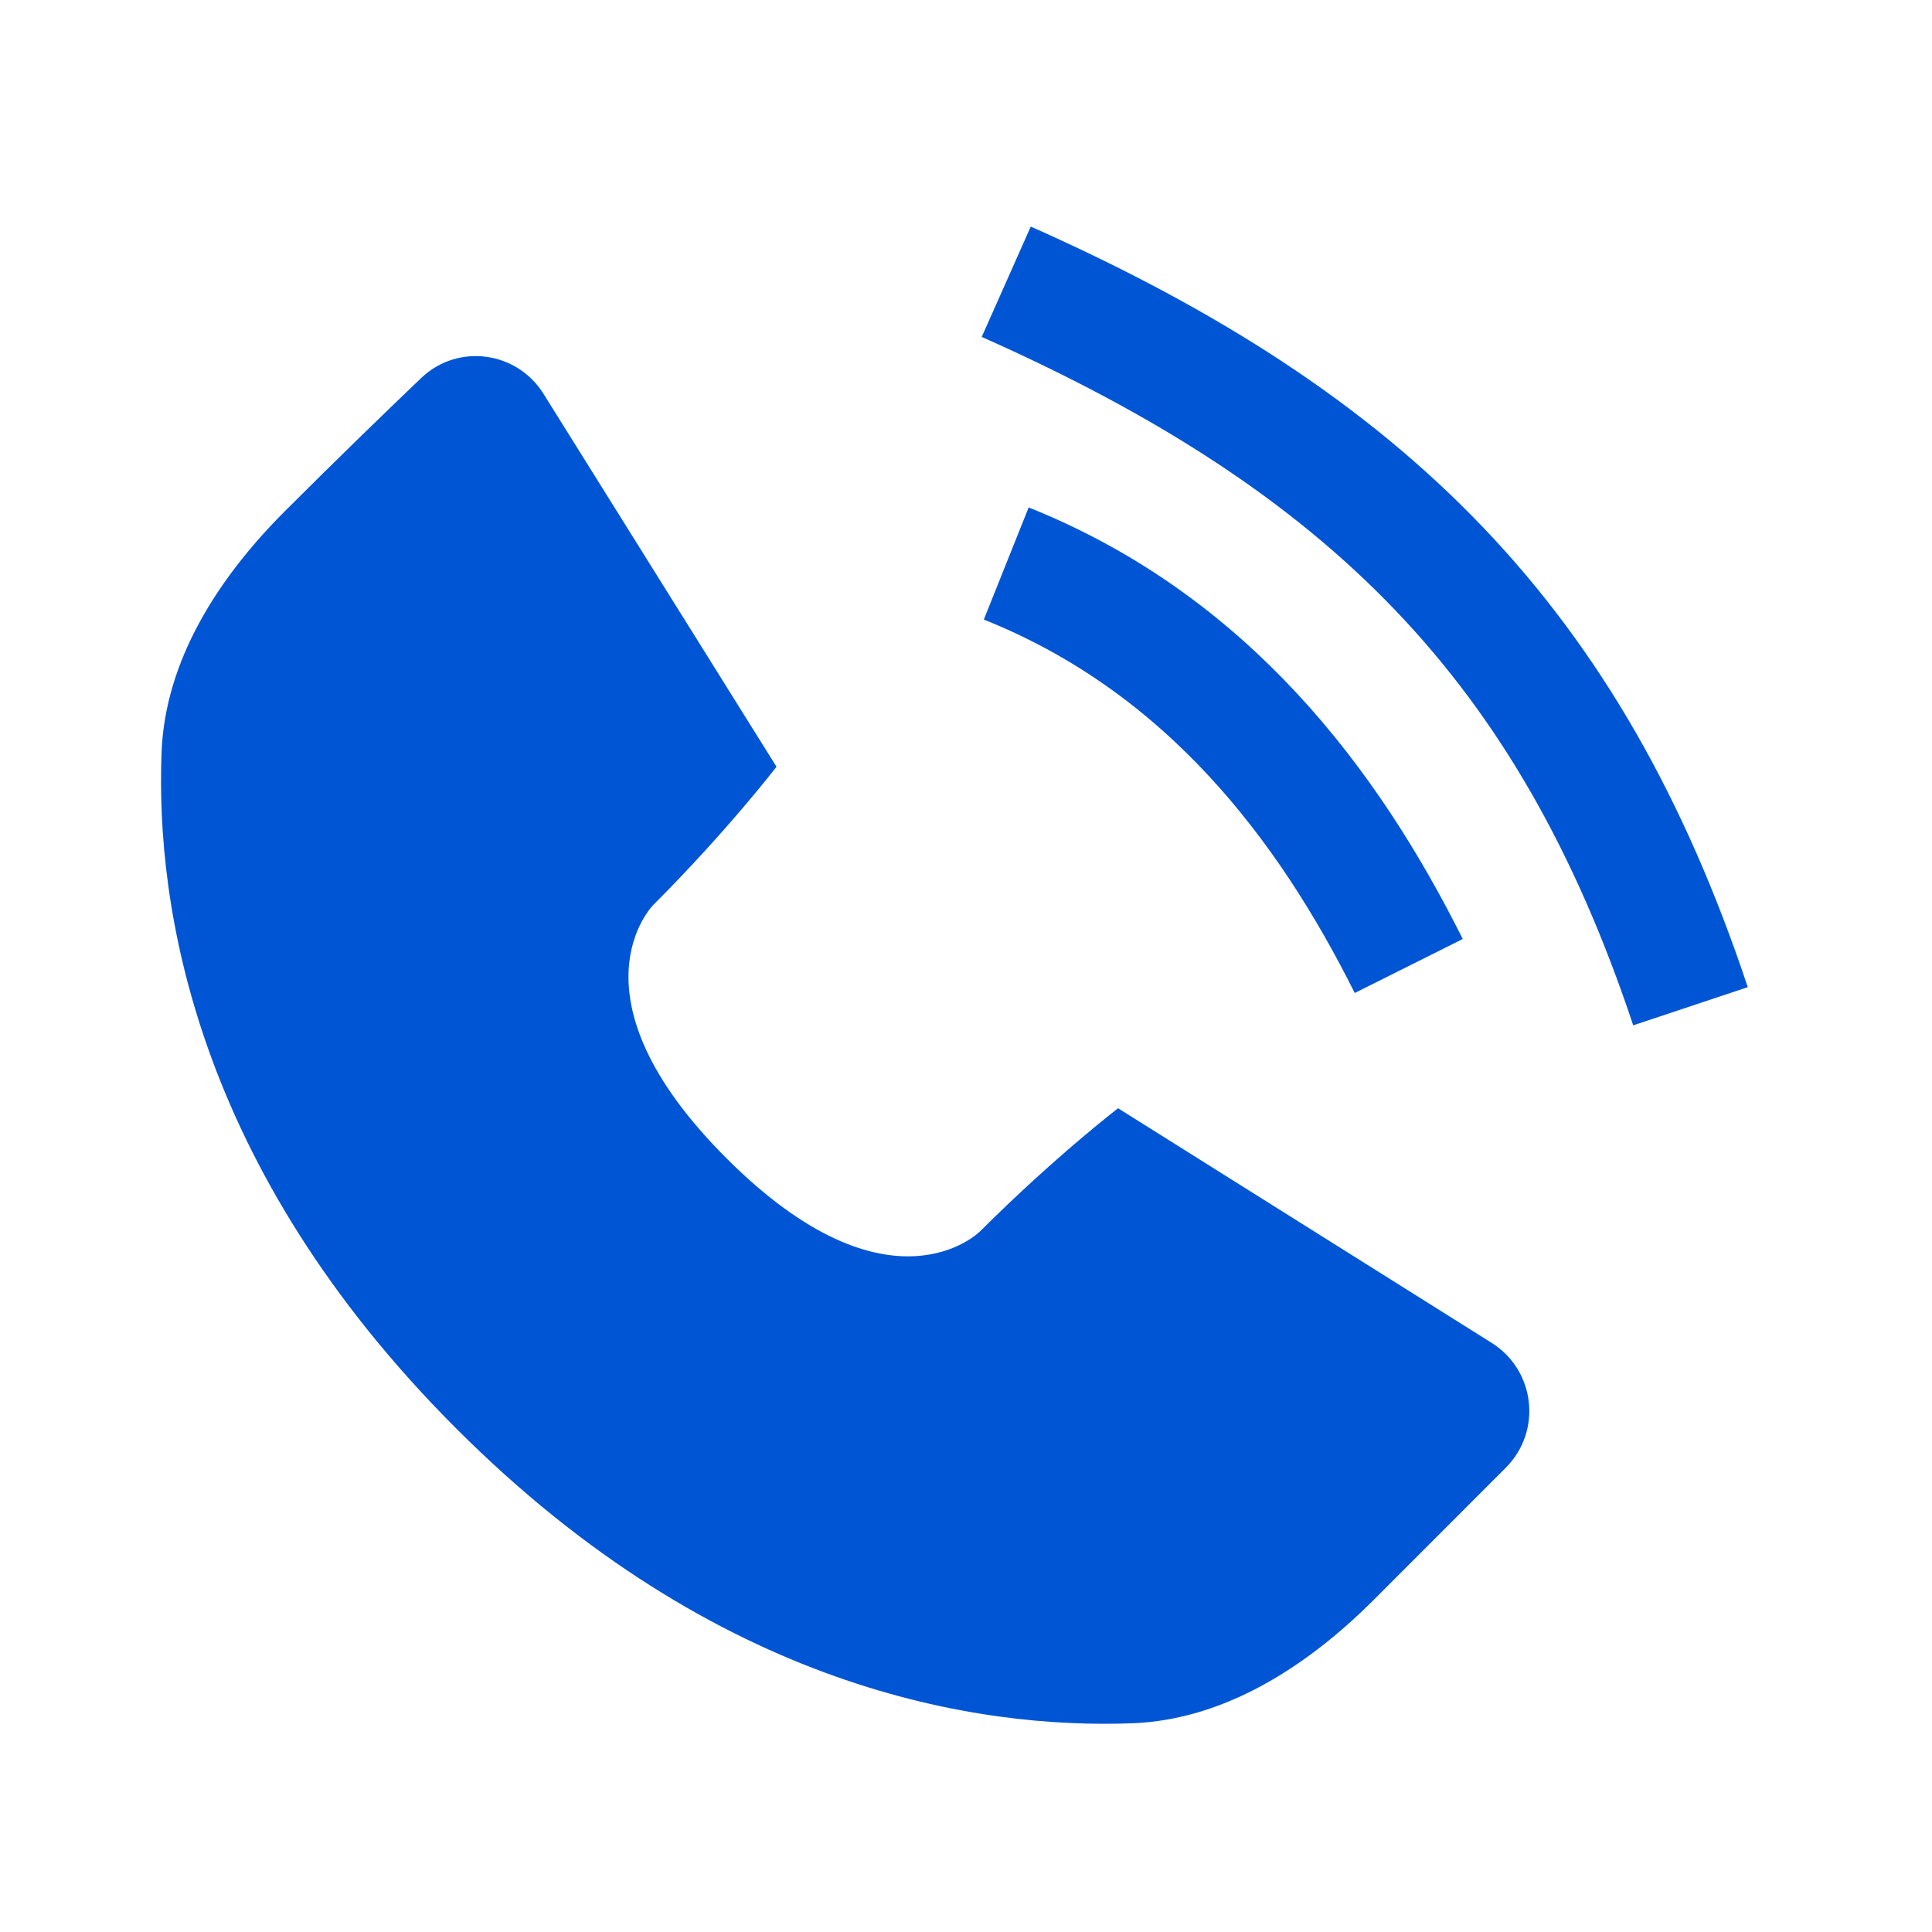 <svg xmlns="http://www.w3.org/2000/svg" width="24" height="24" viewBox="0 0 24 24" fill="none"><path d="M5.233 4.695C5.686 4.263 6.418 4.36 6.751 4.891L9.646 9.525C9.646 9.525 9.037 10.319 8.115 11.242C8.115 11.242 8.115 11.242 8.115 11.242C8.115 11.242 6.996 12.361 9.025 14.389C11.053 16.417 12.171 15.3 12.172 15.299C12.172 15.299 12.172 15.299 12.172 15.299C13.095 14.377 13.889 13.767 13.889 13.767L18.529 16.681C19.073 17.022 19.159 17.78 18.704 18.234C18.262 18.676 17.689 19.25 17.063 19.876C16.226 20.713 15.2 21.364 14.067 21.407C12.159 21.479 8.918 20.997 5.668 17.746C2.417 14.495 1.934 11.255 2.007 9.347C2.05 8.213 2.701 7.188 3.538 6.351C4.18 5.709 4.776 5.132 5.233 4.695Z" fill="#0055D4"></path><path d="M12.5 7C15 8 16.5 10 17.5 12" stroke="#0055D4" stroke-width="1.5"></path><path d="M12.5 3.5C17 5.5 19.5 8 21 12.5" stroke="#0055D4" stroke-width="1.5"></path></svg>